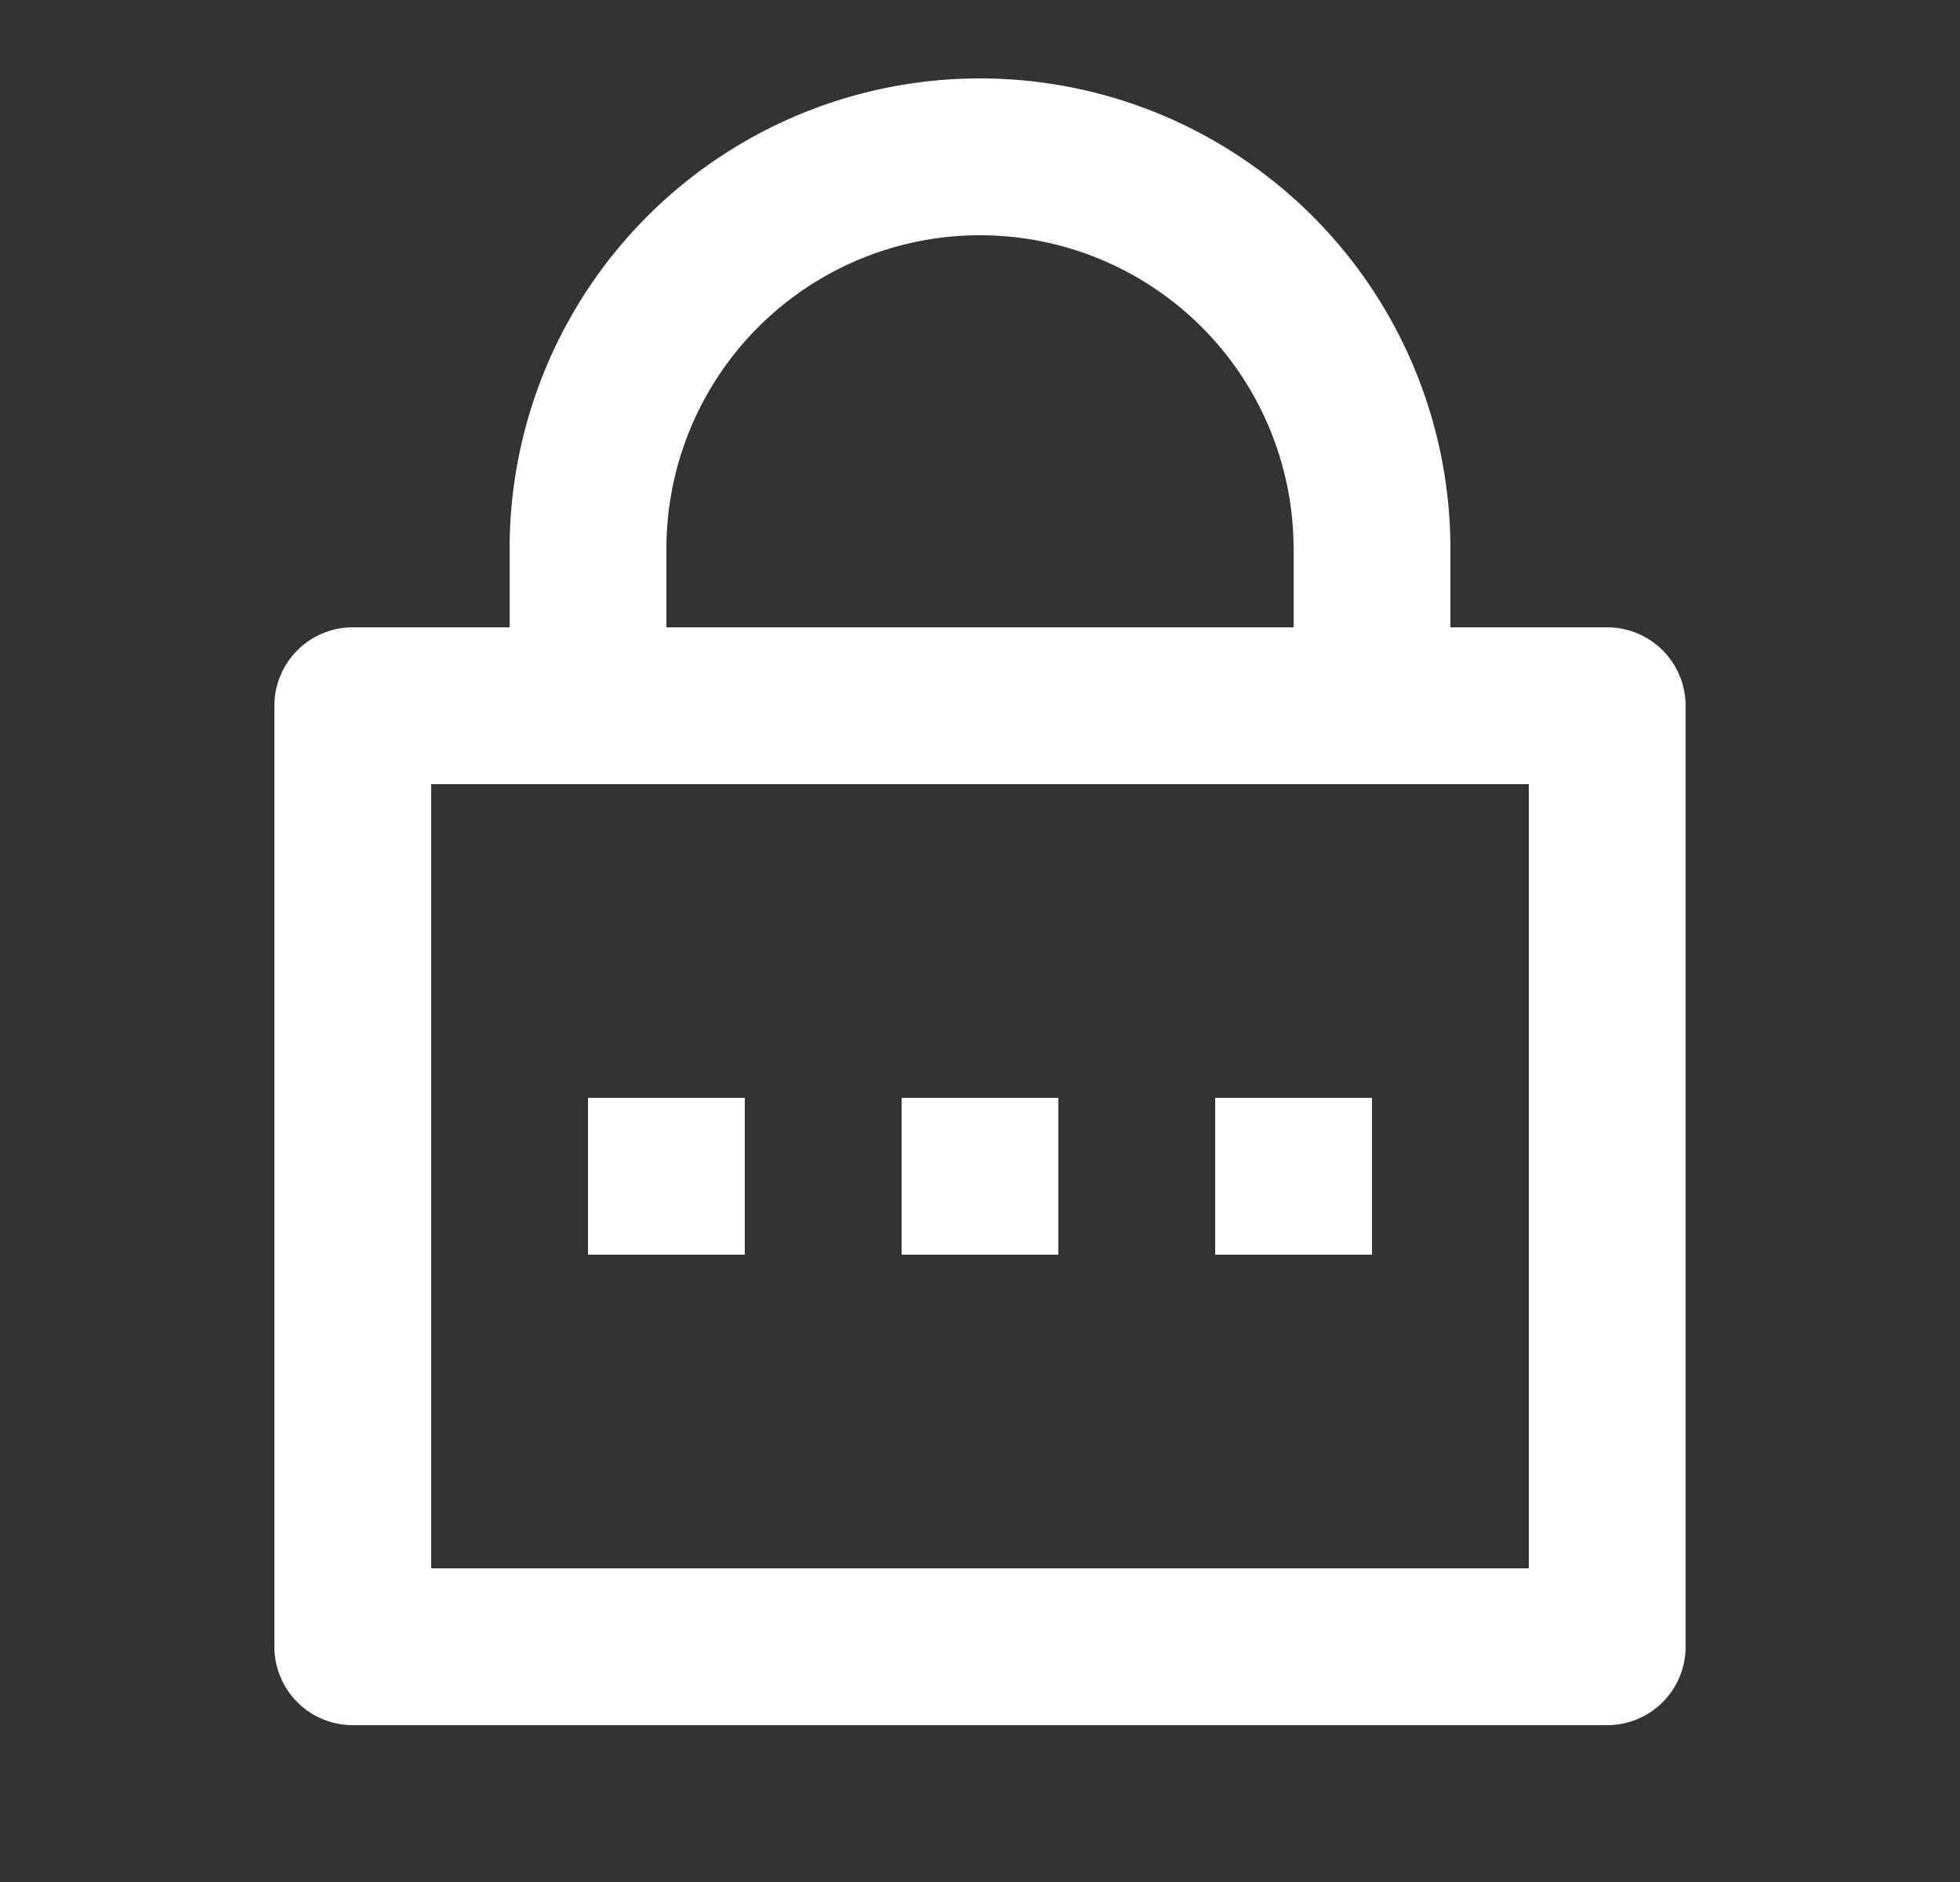 <svg xmlns="http://www.w3.org/2000/svg" width="25" height="24" fill="none"><rect width="100%" height="100%" fill="#333333" stroke="none"/><g clip-path="url(#a)"><path fill="#fff" d="M18.5 8h2a1 1 0 0 1 1 1v12a1 1 0 0 1-1 1h-16a1 1 0 0 1-1-1V9a1 1 0 0 1 1-1h2V7a6 6 0 1 1 12 0v1Zm-13 2v10h14V10h-14Zm6 4h2v2h-2v-2Zm-4 0h2v2h-2v-2Zm8 0h2v2h-2v-2Zm1-6V7a4 4 0 1 0-8 0v1h8Z"/></g><defs><clipPath id="a"><path fill="#fff" d="M.5 0h24v24H.5z"/></clipPath></defs></svg>